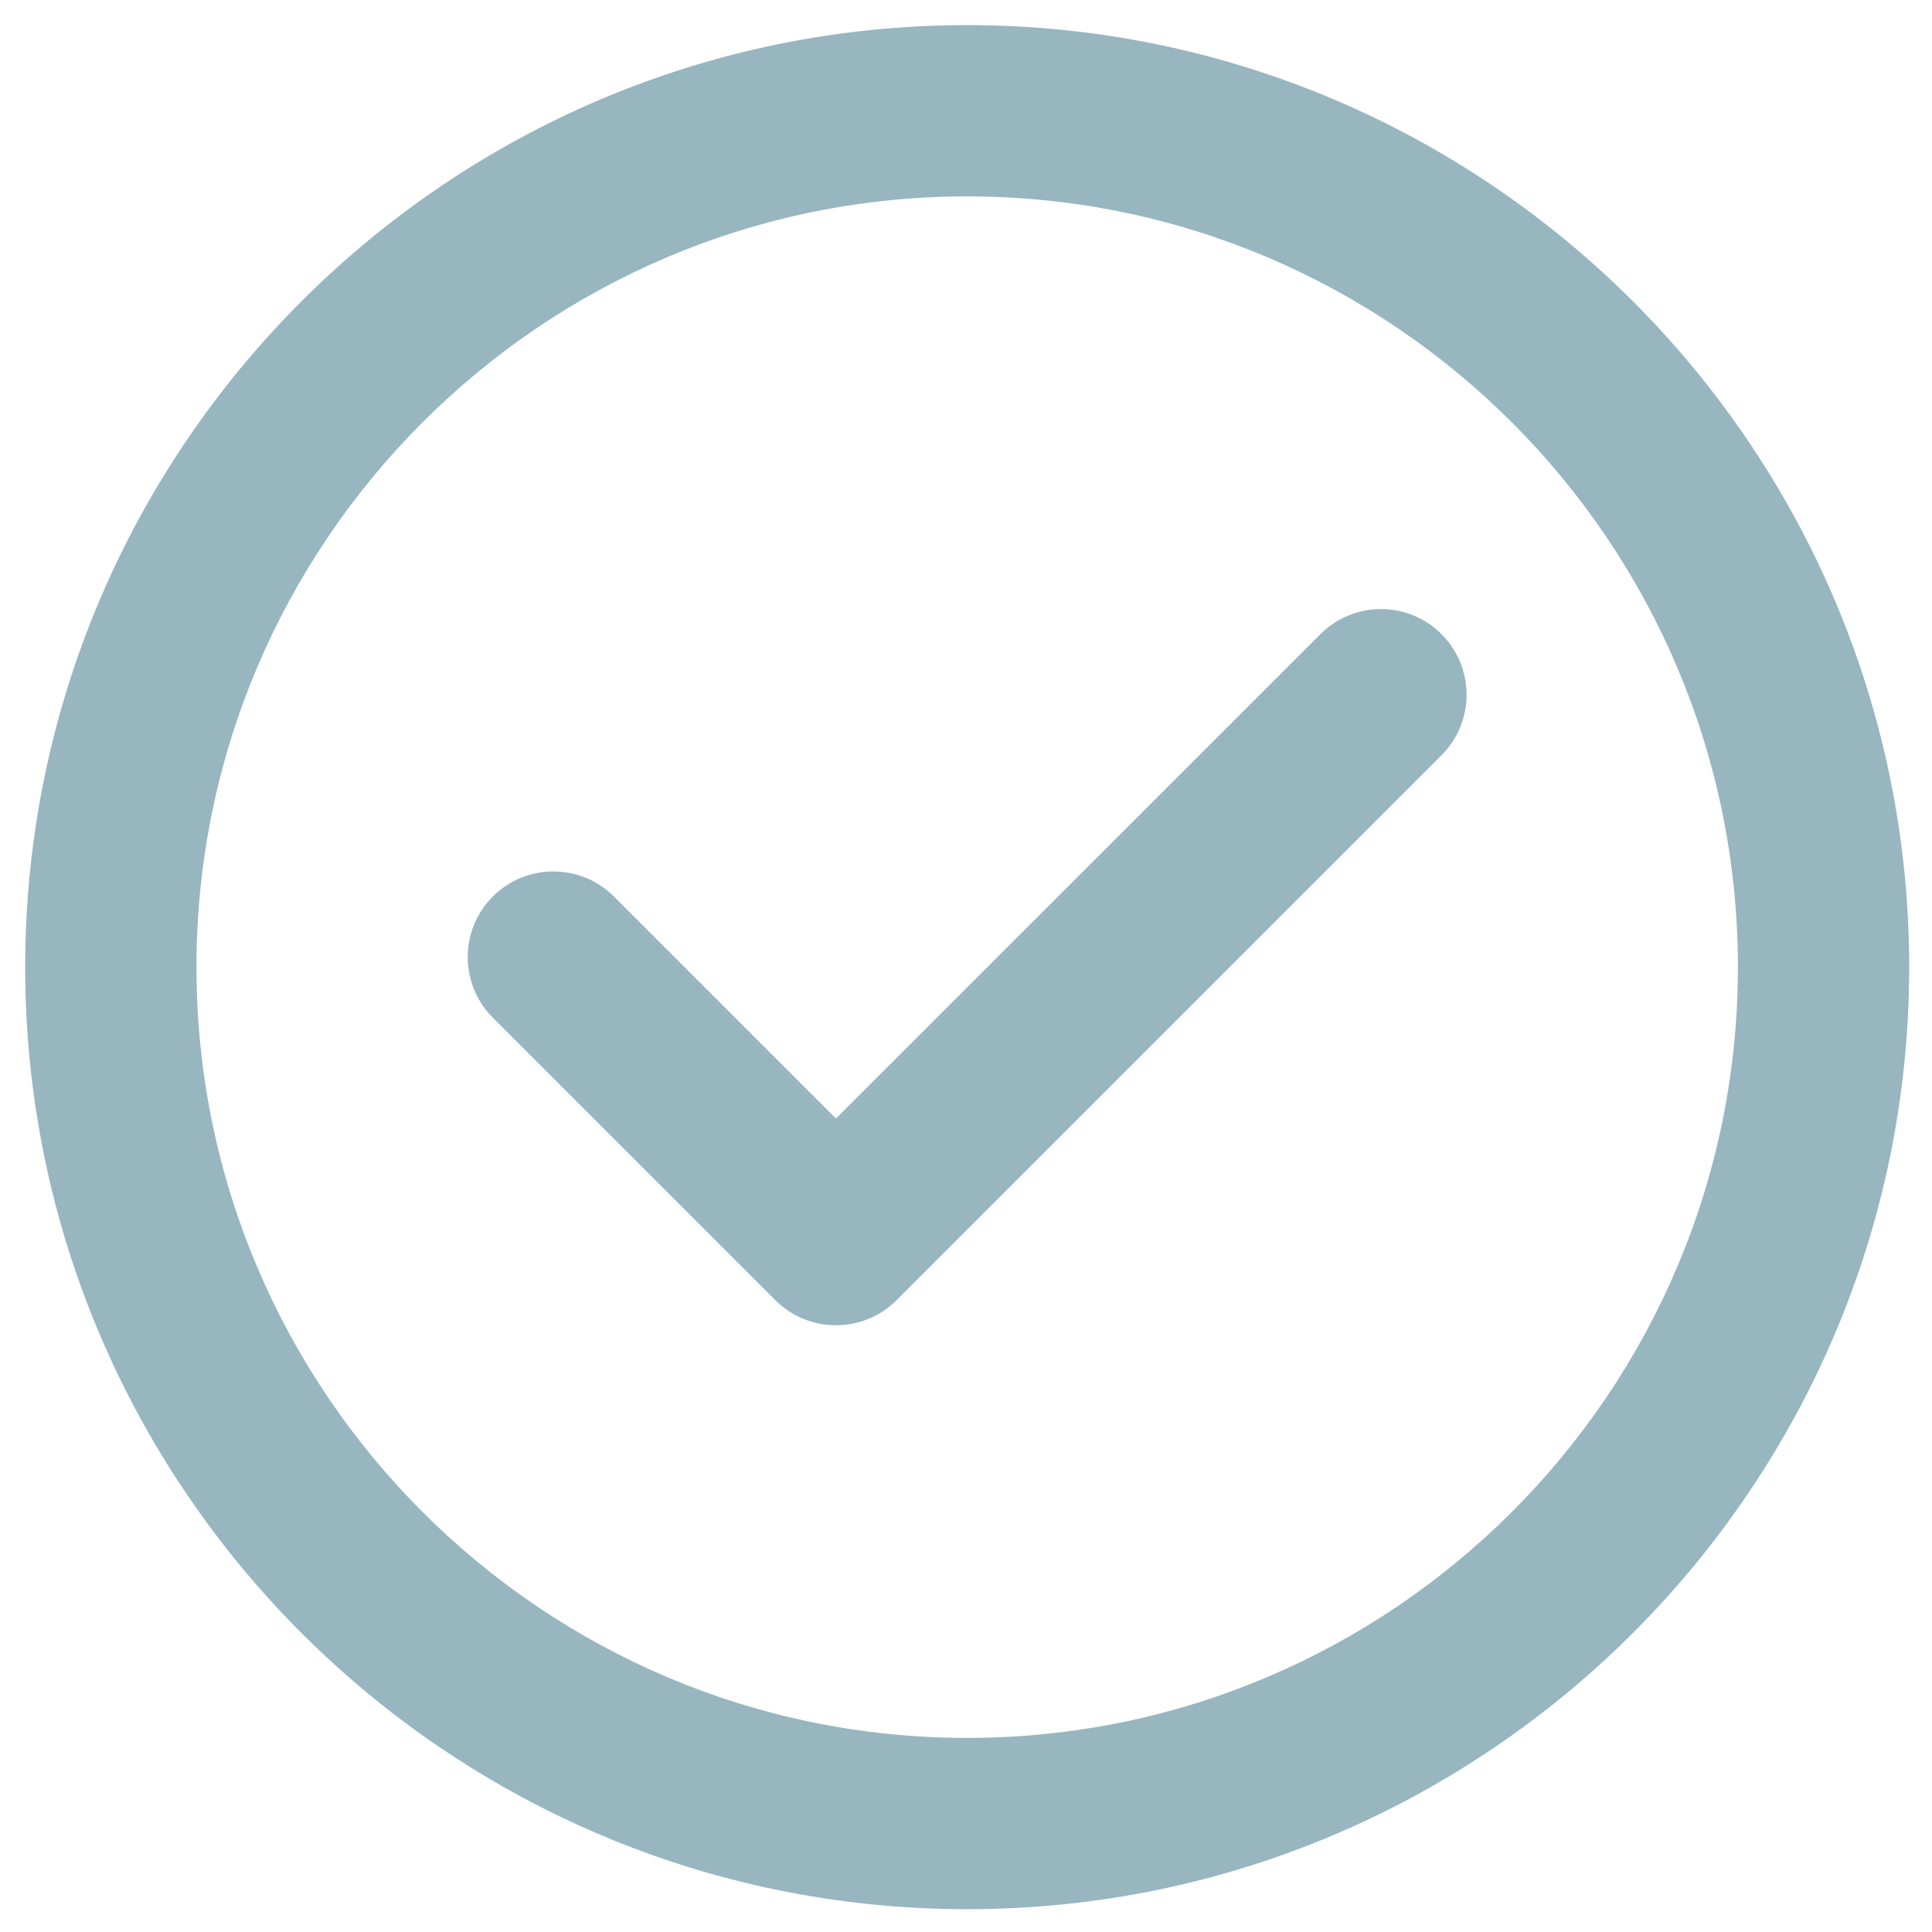 <svg width="26" height="26" viewBox="0 0 26 26" fill="none" xmlns="http://www.w3.org/2000/svg">
<path d="M13.016 0.338C6.026 0.338 0.339 6.025 0.339 13.016C0.339 20.006 6.026 25.693 13.016 25.693C20.006 25.693 25.693 20.006 25.693 13.016C25.693 6.025 20.006 0.338 13.016 0.338ZM13.016 23.388C7.297 23.388 2.644 18.735 2.644 13.016C2.644 7.296 7.297 2.643 13.016 2.643C18.735 2.643 23.388 7.296 23.388 13.016C23.388 18.735 18.735 23.388 13.016 23.388Z" fill="#97B6C0"/>
<path d="M17.77 8.534L11.25 15.053L8.262 12.065C7.812 11.615 7.082 11.615 6.632 12.065C6.182 12.515 6.182 13.245 6.632 13.695L10.435 17.498C10.651 17.714 10.944 17.835 11.25 17.835C11.25 17.835 11.25 17.835 11.25 17.835C11.556 17.835 11.849 17.714 12.065 17.498L19.399 10.164C19.849 9.714 19.849 8.984 19.399 8.534C18.949 8.084 18.22 8.084 17.77 8.534Z" fill="#97B6C0"/>
</svg>
